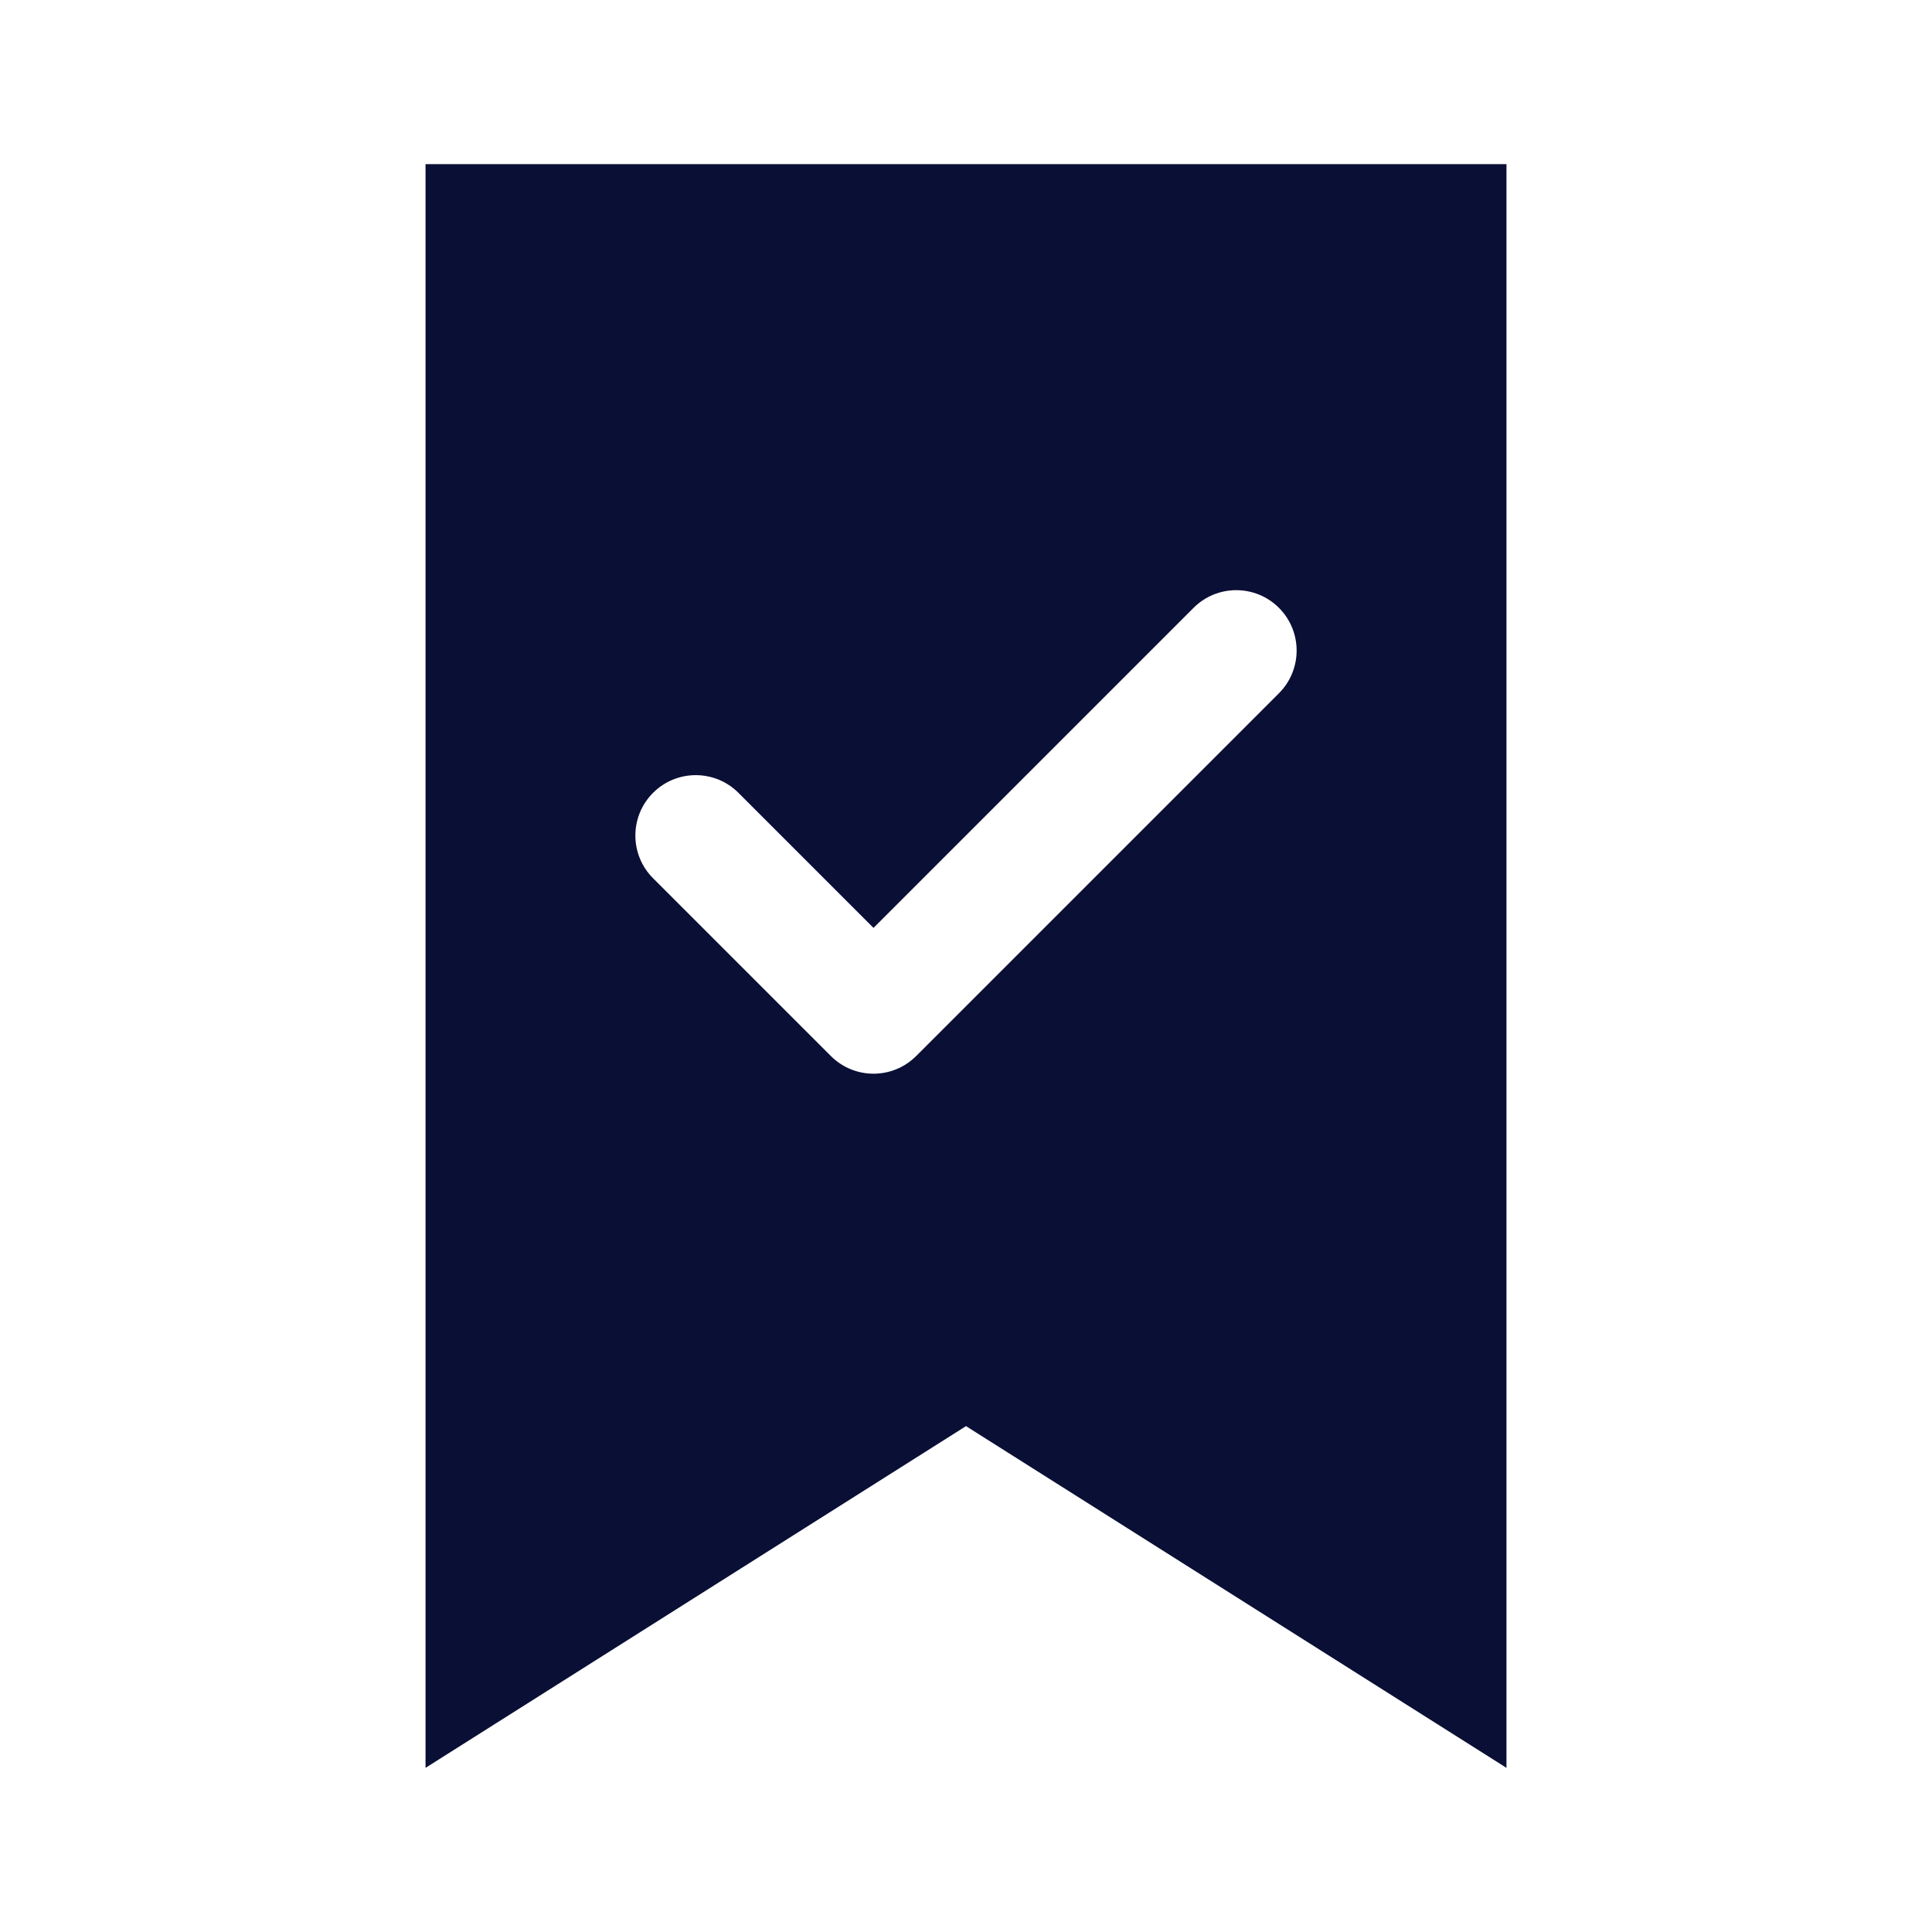 <svg xmlns="http://www.w3.org/2000/svg" xmlns:xlink="http://www.w3.org/1999/xlink" width="512" zoomAndPan="magnify" viewBox="0 0 384 384" height="512" preserveAspectRatio="xMidYMid meet" version="1.0"><path fill="#0a0f35" d="M 84.578 32.625 L 84.578 351.375 L 192 283.453 L 299.422 351.375 L 299.422 32.625 Z M 254.199 137.789 L 182.102 209.887 C 179.762 212.227 176.684 213.406 173.617 213.406 C 170.551 213.406 167.477 212.234 165.137 209.887 L 129.801 174.555 C 125.113 169.867 125.113 162.27 129.801 157.582 C 134.488 152.895 142.086 152.895 146.773 157.582 L 173.617 184.426 L 237.227 120.816 C 241.914 116.129 249.512 116.129 254.199 120.816 C 258.887 125.504 258.887 133.102 254.199 137.789 Z M 254.199 137.789 " fill-opacity="1" fill-rule="nonzero"/></svg>